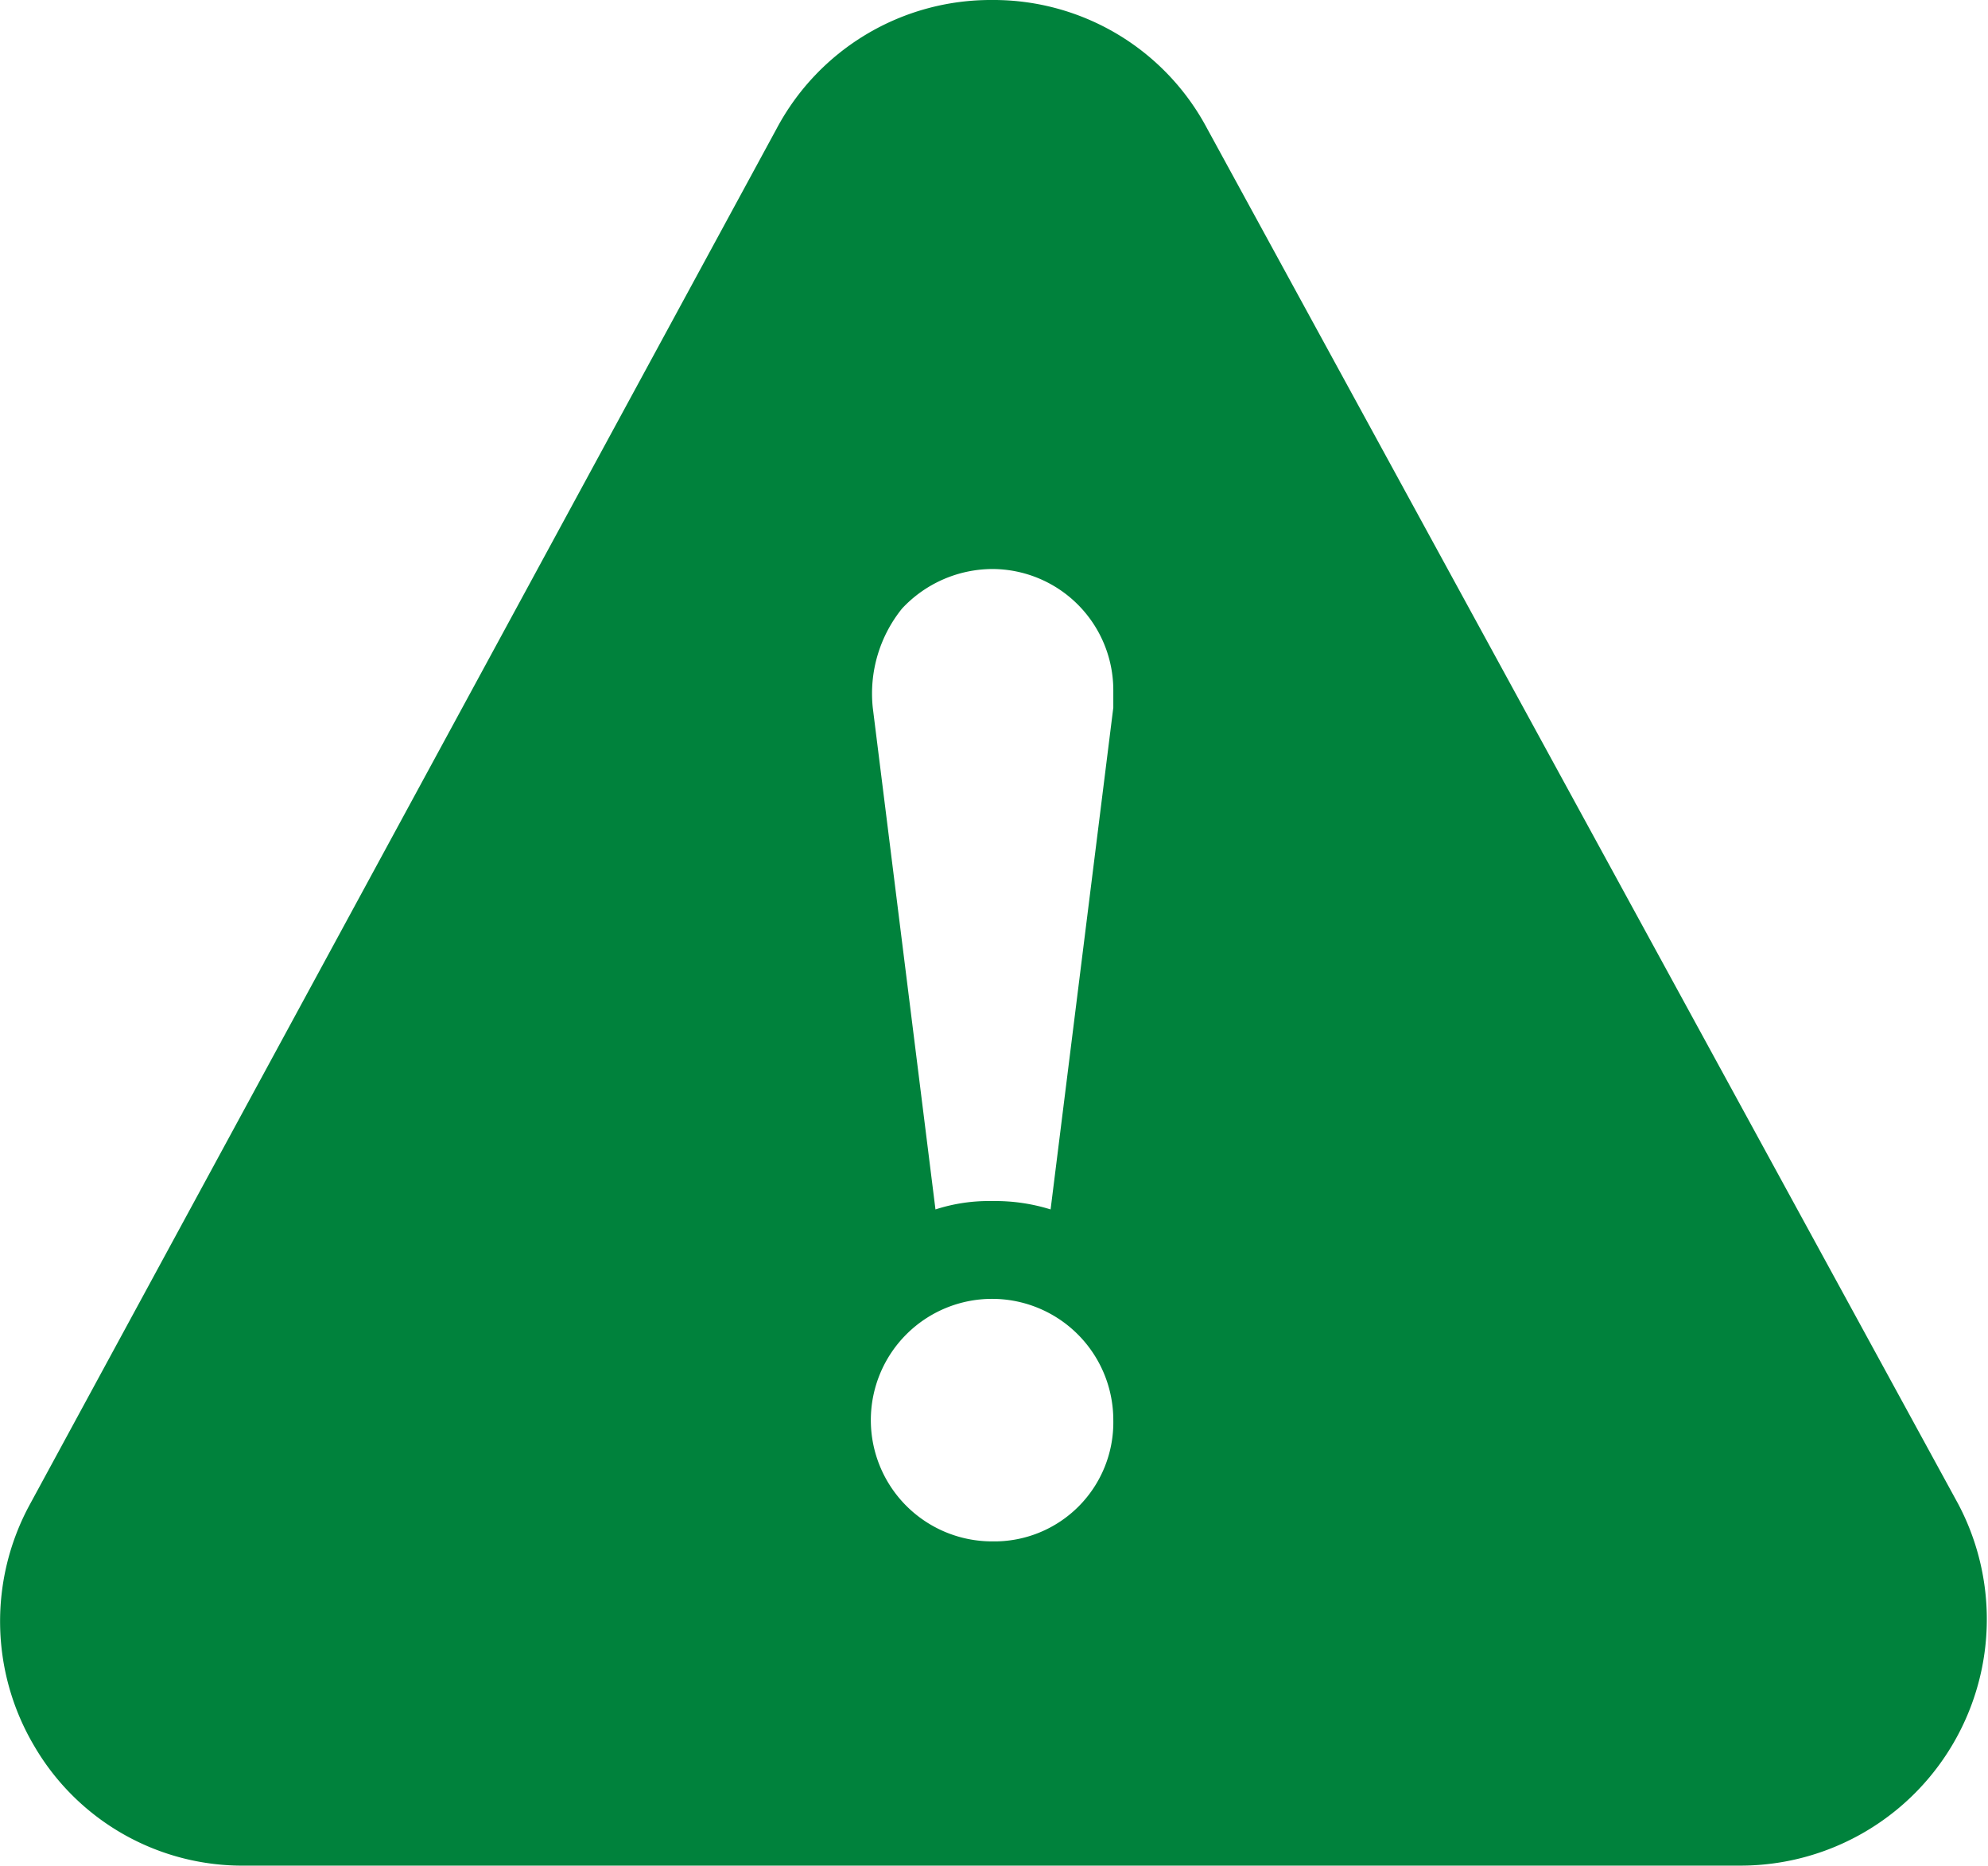 <svg xmlns="http://www.w3.org/2000/svg" viewBox="0 0 61.82 58"><defs><style>.cls-1{fill:#00823c;}</style></defs><g id="Capa_2" data-name="Capa 2"><g id="severidad"><path class="cls-1" d="M60.89,46.75,37.54,4a7.52,7.52,0,0,0-6.69-4h0a7.54,7.54,0,0,0-6.7,4L.94,46.75a7.6,7.6,0,0,0,.13,7.54A7.49,7.49,0,0,0,7.63,58H54.12a7.66,7.66,0,0,0,6.77-11.25ZM28.05,18.92a3.86,3.86,0,0,1,2.8-1.23,3.77,3.77,0,0,1,3.77,3.77V22l-1.95,15.6a5.77,5.77,0,0,0-1.82-.26,5.36,5.36,0,0,0-1.76.26L27.14,22A4.21,4.21,0,0,1,28.05,18.92Zm2.8,29a3.77,3.77,0,1,1,3.77-3.77A3.7,3.7,0,0,1,30.85,47.92Z"/></g></g></svg>